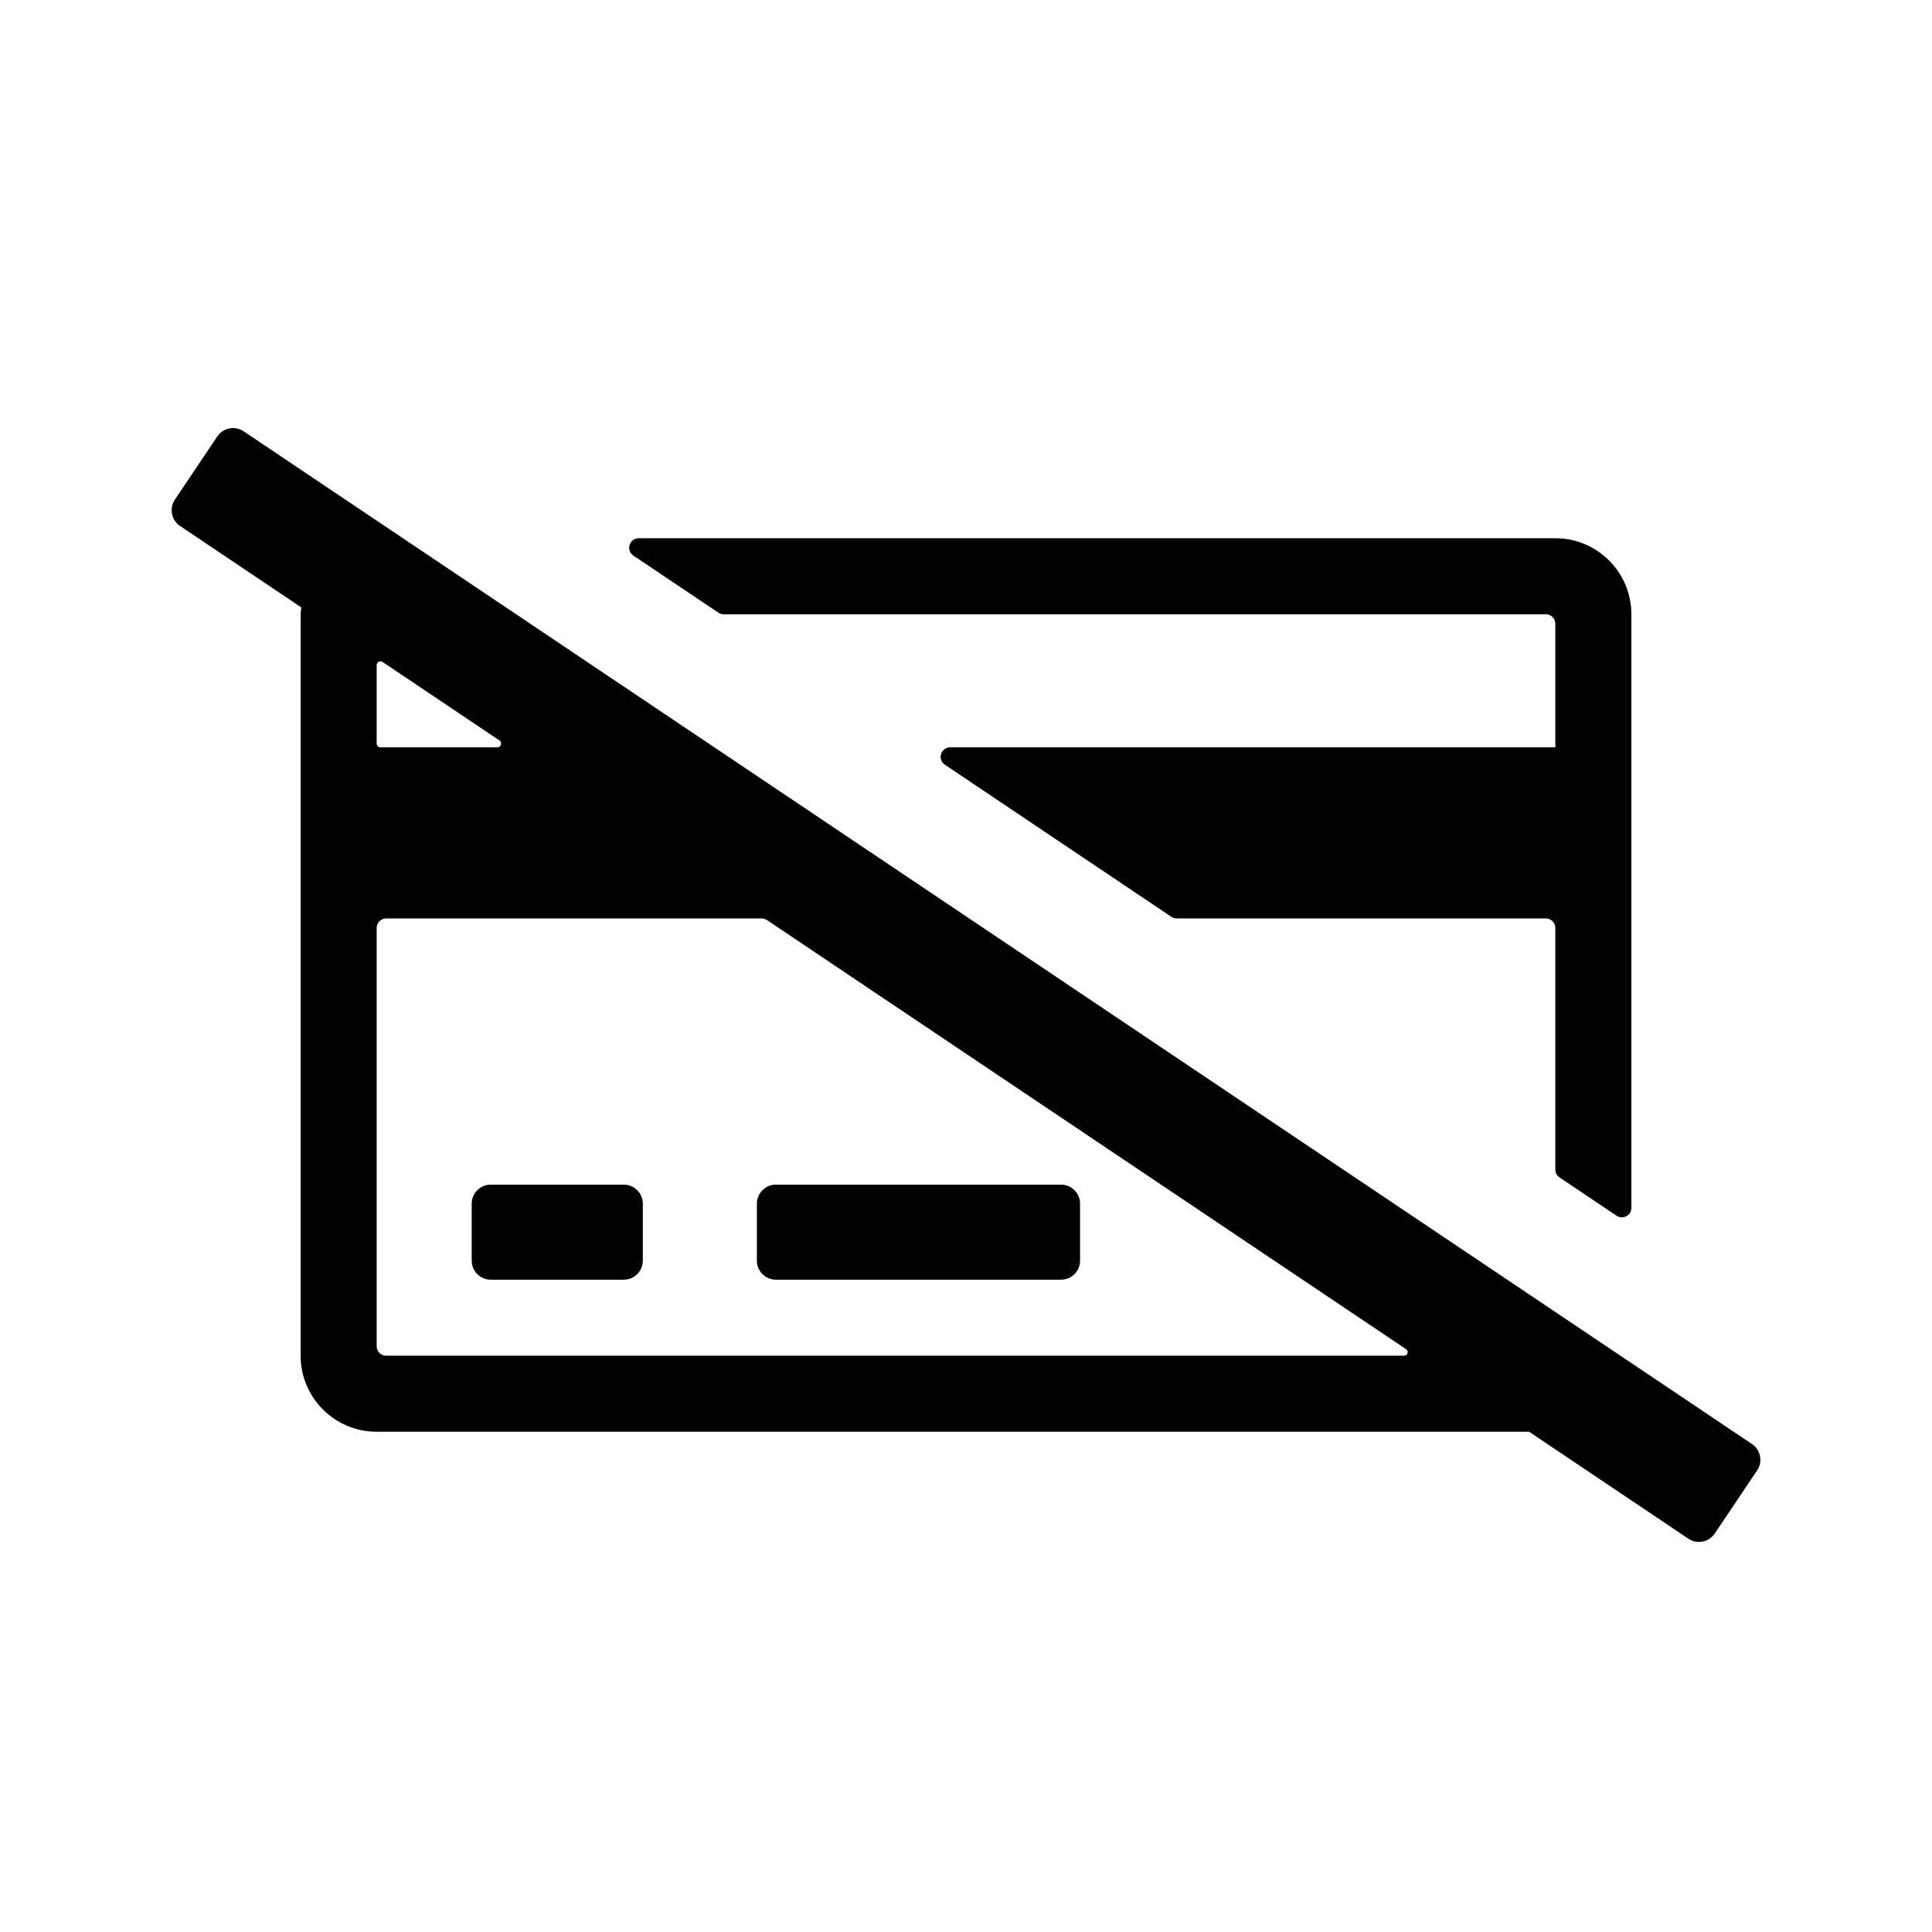 <?xml version="1.0" encoding="UTF-8"?>
<!-- Uploaded to: SVG Repo, www.svgrepo.com, Generator: SVG Repo Mixer Tools -->
<svg fill="#000000" width="800px" height="800px" version="1.1" viewBox="144 144 512 512" xmlns="http://www.w3.org/2000/svg">
 <g>
  <path d="m314.35 462.98v15.113c0 2.781-2.258 5.039-5.039 5.039h-35.266c-2.781 0-5.039-2.258-5.039-5.039v-15.113c0-2.781 2.258-5.039 5.039-5.039h35.266c2.781 0 5.039 2.258 5.039 5.039z"/>
  <path d="m349.62 457.94h75.57c2.781 0 5.039 2.258 5.039 5.039v15.113c0 2.781-2.258 5.039-5.039 5.039h-75.57c-2.781 0-5.039-2.258-5.039-5.039v-15.113c0-2.781 2.258-5.039 5.039-5.039z"/>
  <path d="m608.29 526.68-399.72-268.38c-2.312-1.551-5.441-0.938-6.992 1.375l-11.23 16.73c-1.551 2.312-0.938 5.441 1.375 6.992l32.133 21.578c-0.055 0.605-0.184 1.195-0.184 1.82v196.48c0 11.129 9.023 20.152 20.152 20.152h305.4l42.215 28.344c2.312 1.551 5.441 0.938 6.992-1.375l11.23-16.73c1.551-2.305 0.934-5.434-1.371-6.988zm-332.5-184.62h-30.961c-0.555 0-1.008-0.453-1.008-1.008v-20.789c0-0.805 0.902-1.285 1.566-0.836l30.961 20.789c0.824 0.555 0.434 1.844-0.559 1.844zm-31.969 158.7v-110.84c0-1.391 1.129-2.519 2.519-2.519h99.516c0.5 0 0.988 0.152 1.406 0.43l169.36 113.71c0.781 0.523 0.406 1.738-0.527 1.738h-269.75c-1.391 0-2.519-1.129-2.519-2.519z"/>
  <path d="m553.66 306.79h-217.88c-0.5 0-0.988-0.152-1.406-0.43l-22.512-15.113c-2.066-1.387-1.082-4.609 1.406-4.609h242.91c11.129 0 20.152 9.023 20.152 20.152v157.3c0 2.016-2.254 3.215-3.926 2.09l-15.113-10.148c-0.695-0.465-1.113-1.25-1.113-2.086v-64.031c0-1.391-1.129-2.519-2.519-2.519h-97.824c-0.5 0-0.988-0.152-1.406-0.43l-60.027-40.305c-2.066-1.387-1.082-4.609 1.406-4.609h160.37v-32.746c0-1.391-1.129-2.519-2.519-2.519z"/>
 </g>
</svg>